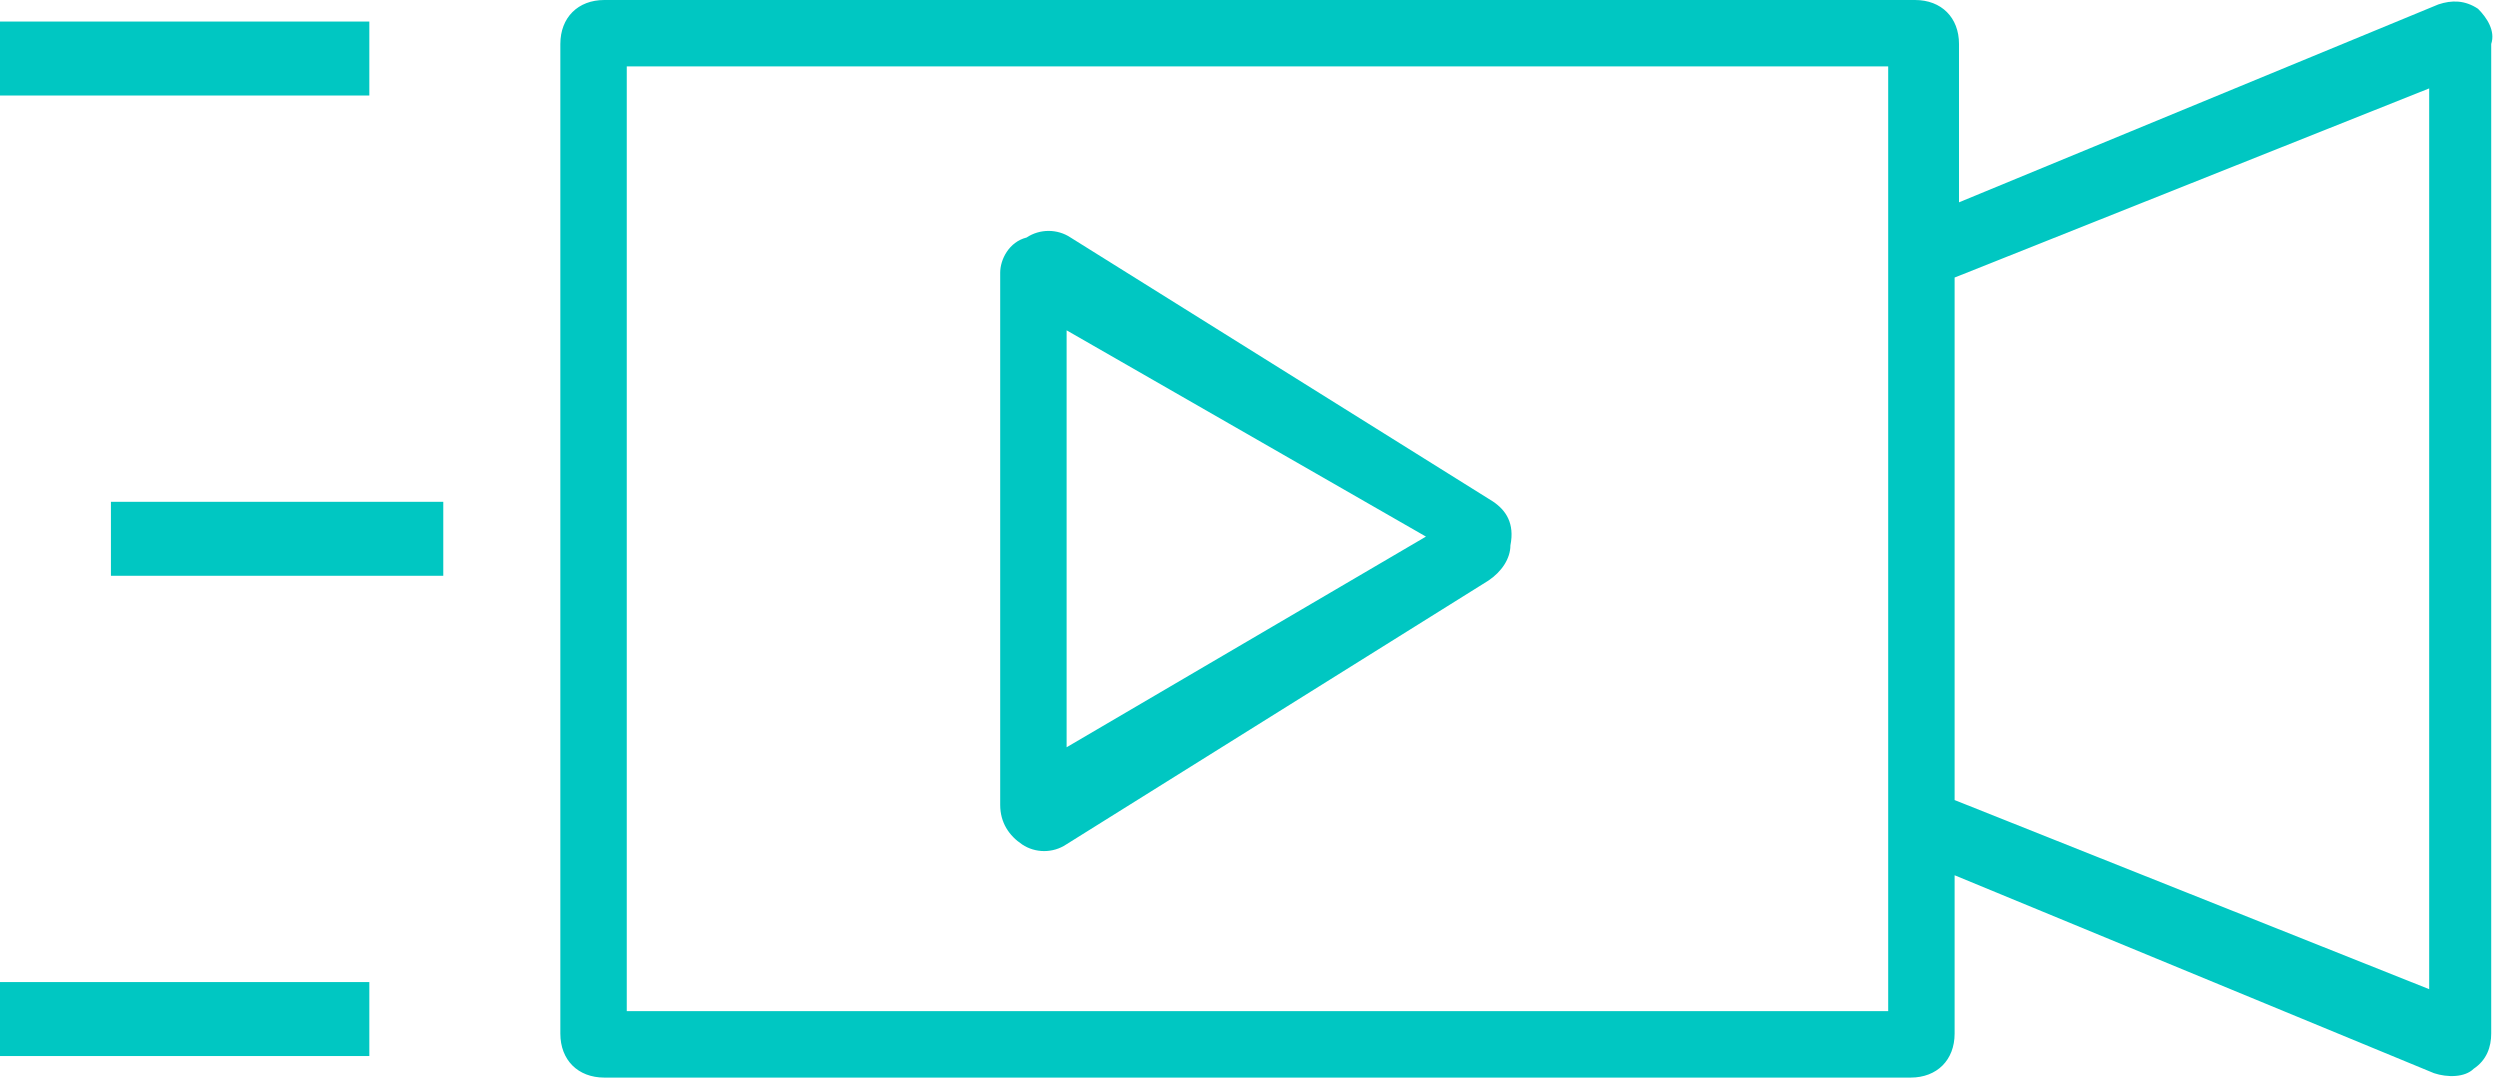 <?xml version="1.0" encoding="UTF-8"?> <svg xmlns="http://www.w3.org/2000/svg" width="116" height="50" viewBox="0 0 116 50" fill="none"> <path d="M69.266 23.265L49.675 11.021C49.062 10.612 48.246 10.612 47.634 11.021C46.817 11.225 46.409 12.041 46.409 12.653V37.347C46.409 38.163 46.817 38.776 47.43 39.184C48.042 39.592 48.858 39.592 49.47 39.184L69.062 26.939C69.674 26.531 70.083 25.918 70.083 25.306C70.287 24.286 69.879 23.674 69.266 23.265ZM49.491 34.673V15.327L66.164 24.898L49.491 34.673Z" fill="#00C7C2"></path> <path d="M114.98 0.408C114.367 -4.17233e-07 113.755 -1.17719e-06 113.143 0.204L90.898 9.388V2.041C90.898 0.816 90.082 0 88.857 0H28.041C26.816 0 26 0.816 26 2.041V47.959C26 49.184 26.816 50 28.041 50H88.653C89.878 50 90.694 49.184 90.694 47.959V40.612L112.939 49.796C113.551 50 114.367 50 114.776 49.592C115.388 49.184 115.592 48.571 115.592 47.959V2.041C115.796 1.429 115.388 0.816 114.98 0.408ZM87.612 46.918H29.082V3.082H87.612V46.918ZM112.714 45.898L90.694 37.123V12.878L112.714 4.102V45.898Z" fill="#00C7C2"></path> <path d="M0 1H17.137V4.432H0V1Z" fill="#00C7C2"></path> <path d="M5.147 23.284H20.568V26.716H5.147V23.284Z" fill="#00C7C2"></path> <path d="M0 45.568H17.137V49H0V45.568Z" fill="#00C7C2"></path> </svg> 